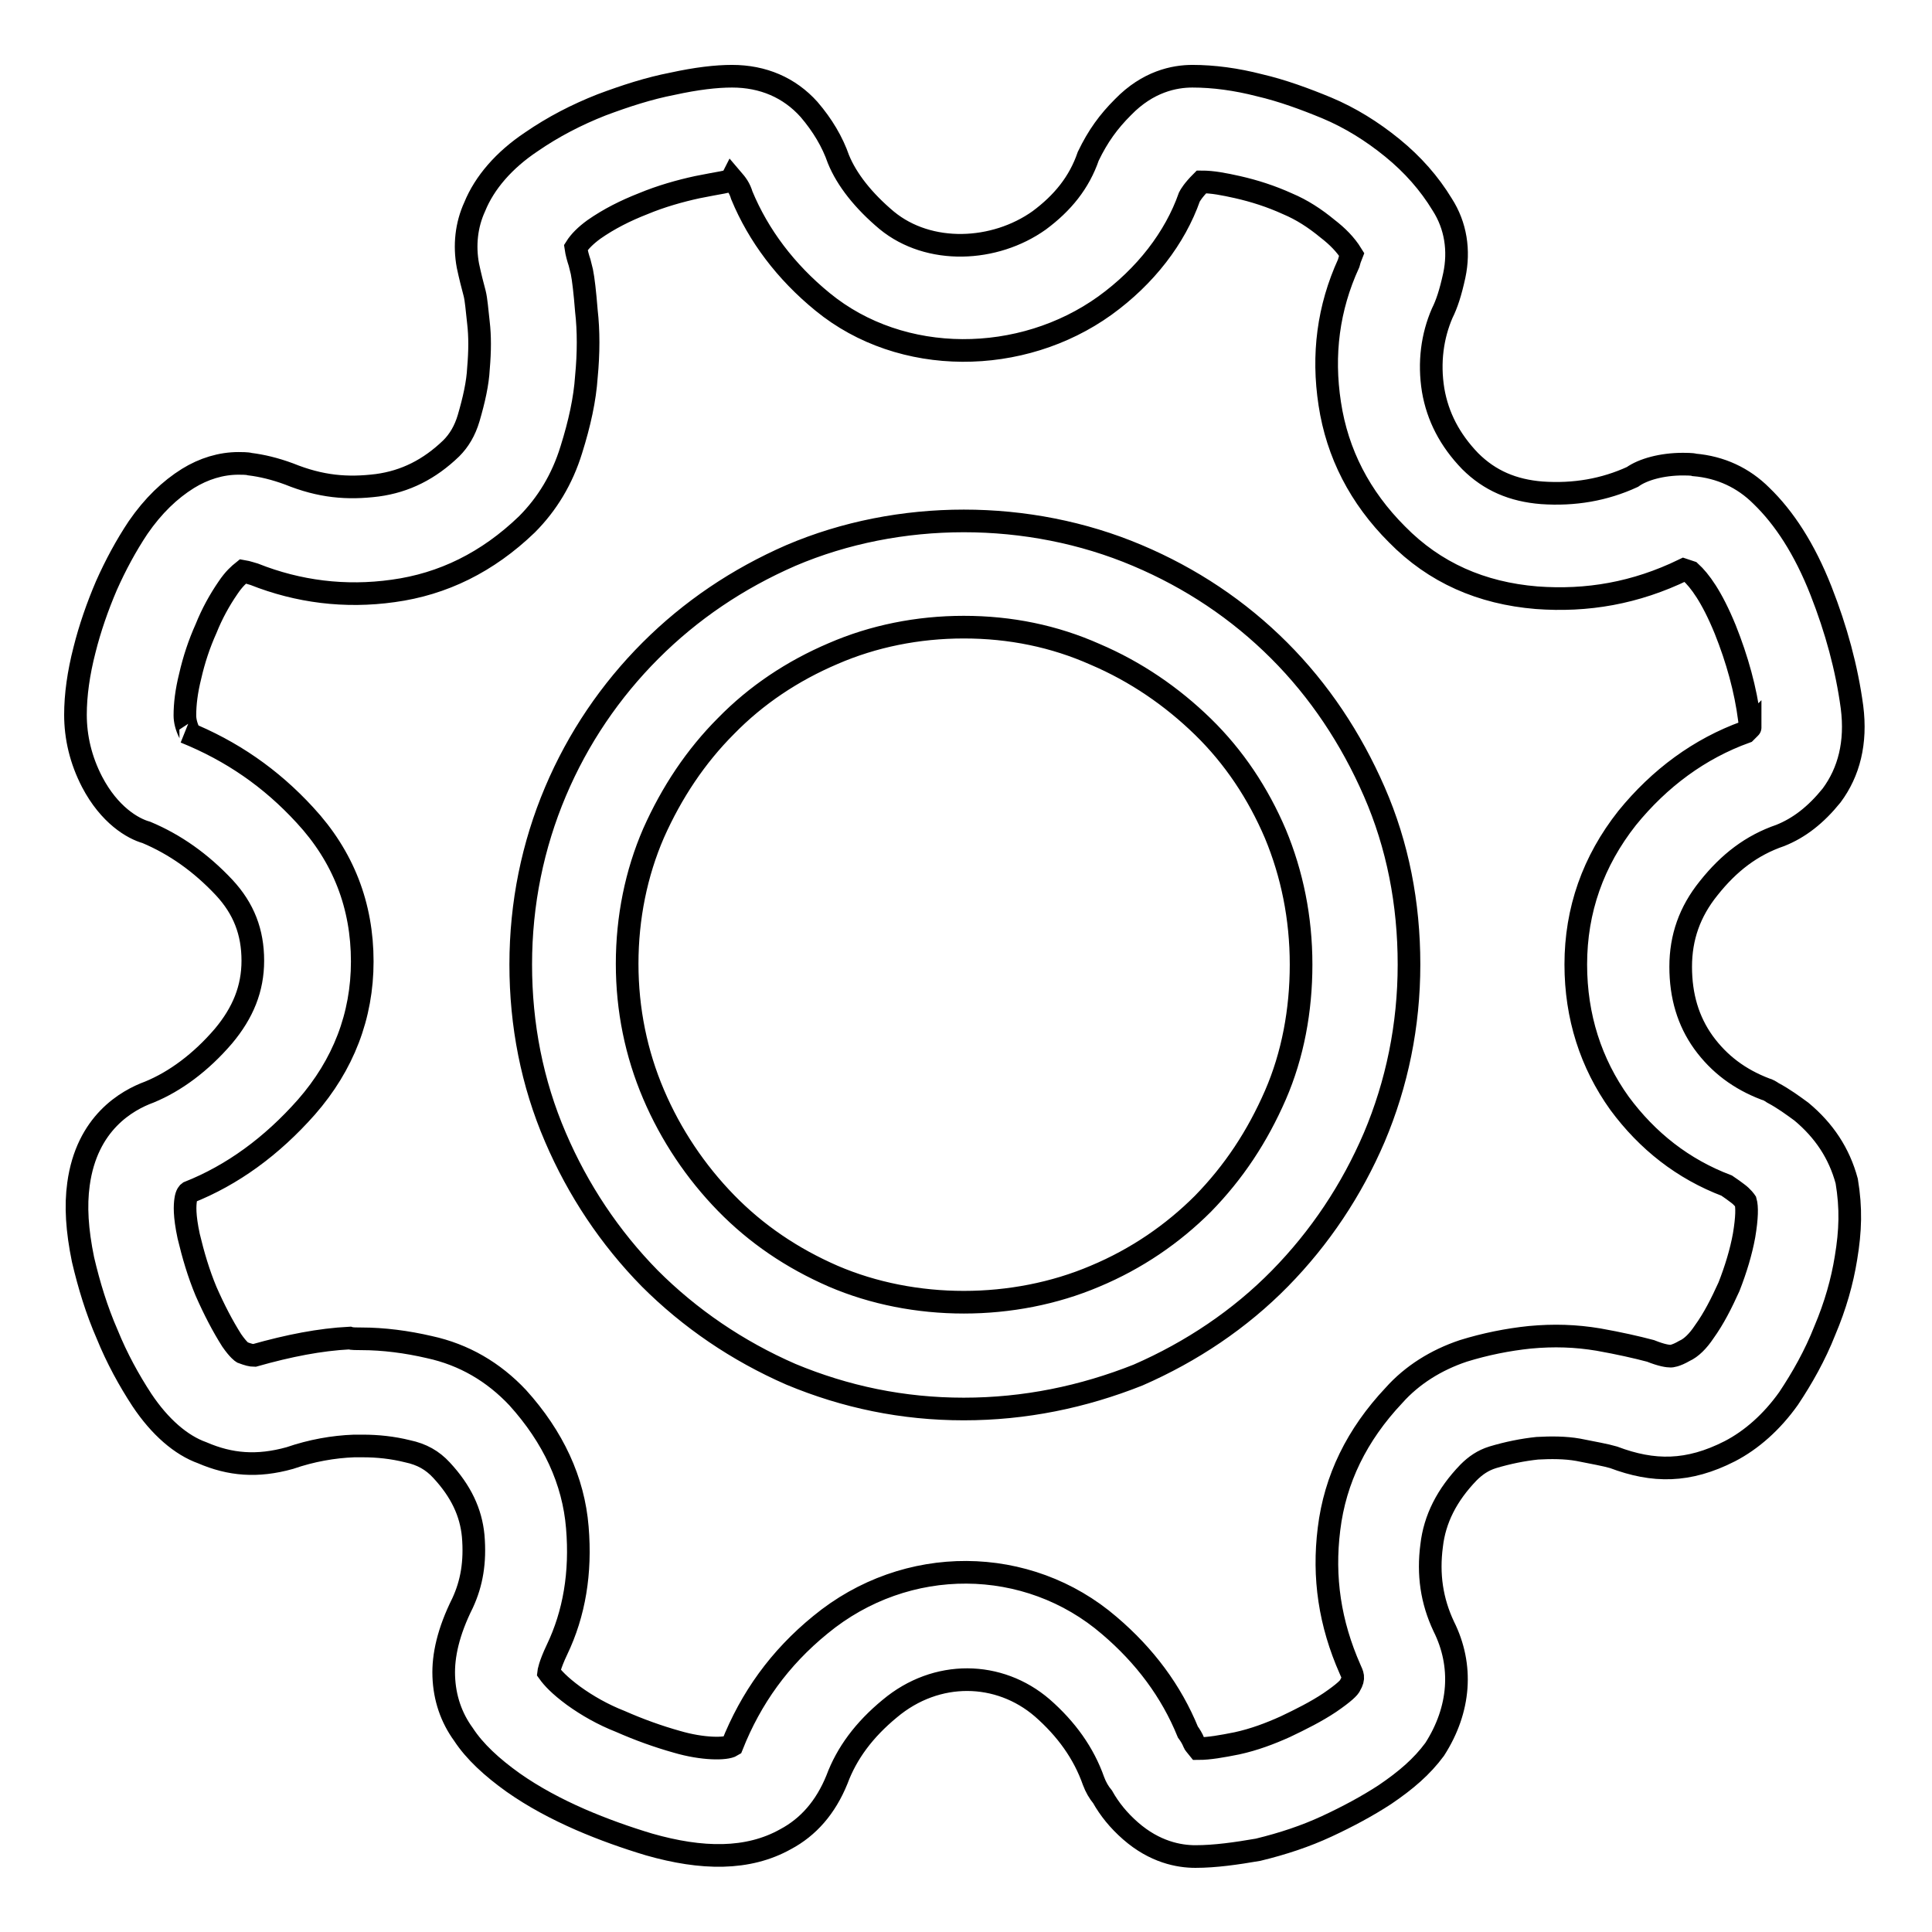 <?xml version="1.0" encoding="utf-8"?>
<!-- Svg Vector Icons : http://www.onlinewebfonts.com/icon -->
<!DOCTYPE svg PUBLIC "-//W3C//DTD SVG 1.1//EN" "http://www.w3.org/Graphics/SVG/1.1/DTD/svg11.dtd">
<svg version="1.1" xmlns="http://www.w3.org/2000/svg" xmlns:xlink="http://www.w3.org/1999/xlink" x="0px" y="0px" viewBox="0 0 256 256" enable-background="new 0 0 256 256" xml:space="preserve">
<g><g><path stroke-width="3" fill-opacity="0" stroke="#000000"  d="M158.4,246c-2.2,0-5.4-0.6-8.6-3.4c-1.6-1.4-2.8-2.9-3.7-4.5c-0.5-0.6-0.9-1.3-1.2-2.1c-1.3-3.7-3.6-6.9-6.8-9.7c-5.7-4.9-14-5.1-20.2,0.1c-3.4,2.8-5.7,5.9-7,9.4c-1.5,3.7-3.8,6.3-6.8,7.9c-5,2.8-11.1,2.7-18.1,0.7c-3-0.9-6.1-2-9.1-3.3c-3.2-1.4-6.2-3-8.9-4.9c-2.8-2-5.1-4.1-6.6-6.4c-1.6-2.2-2.5-4.8-2.6-7.7c-0.1-2.7,0.6-5.9,2.5-9.7c1.2-2.6,1.7-5.4,1.4-8.9c-0.3-3.1-1.6-5.9-4.2-8.7c-1.2-1.3-2.6-2.1-4.5-2.5c-2-0.5-4-0.7-5.9-0.7l-1.2,0c-2.7,0.1-5.6,0.6-8.5,1.6c-4.3,1.2-7.9,0.9-11.6-0.7c-2.8-1-5.6-3.4-8-7c-1.7-2.6-3.3-5.5-4.6-8.7c-1.4-3.2-2.4-6.5-3.2-9.9c-0.8-3.9-1-7.1-0.6-10c1.1-8.1,6.4-11.1,9.4-12.2c3.4-1.4,6.8-3.9,9.8-7.4c2.6-3.1,3.9-6.3,3.9-10c0-3.8-1.2-6.9-3.8-9.7c-3.1-3.3-6.5-5.7-10.3-7.3c-1.8-0.5-4.9-2.3-7.2-6.7c-1.5-2.9-2.2-5.9-2.2-8.9c0-2.6,0.4-5.5,1.2-8.6c0.7-2.8,1.7-5.7,2.9-8.5c1.2-2.7,2.6-5.3,4.2-7.7c2-2.9,4.2-5,6.6-6.5c2.1-1.3,4.4-2,6.7-2c0.3,0,1.2,0,1.5,0.1c1.6,0.2,3.3,0.6,5.2,1.3c4.2,1.7,7.7,2,11.7,1.5c3.7-0.5,6.9-2.1,9.8-4.9c1-1,1.8-2.3,2.3-4c0.7-2.4,1.2-4.6,1.3-6.6c0.2-2.3,0.2-4.3,0-6c-0.2-1.8-0.3-3.1-0.5-3.9c-0.3-1.1-0.6-2.3-0.9-3.7c-0.5-2.7-0.2-5.4,0.9-7.8c1.3-3.2,3.9-6.2,7.5-8.6c2.9-2,6-3.6,9.3-4.9c3.2-1.2,6.3-2.2,9.4-2.8c3.2-0.7,5.8-1,7.9-1c4.1,0,7.6,1.5,10.2,4.4c1.8,2.1,3.1,4.3,3.9,6.6c1.1,2.7,3.3,5.5,6.4,8.1c5.6,4.6,14.3,4.2,20.2,0c3.1-2.3,5.3-5,6.5-8.5c1.3-2.7,2.7-4.6,4.6-6.5c3.3-3.4,6.8-4.1,9.2-4.1c2.8,0,5.8,0.4,8.9,1.2c3,0.7,6,1.8,8.9,3c3.1,1.3,6,3.1,8.7,5.3c2.7,2.2,4.9,4.7,6.6,7.5c1.8,2.8,2.3,6.1,1.6,9.4c-0.5,2.3-1,3.8-1.6,5c-1.3,3-1.8,6.5-1.2,10.2c0.6,3.5,2.2,6.6,4.9,9.4c2.6,2.6,5.7,3.9,9.5,4.2c4.3,0.3,8.3-0.4,12-2.1c1.4-1,3.9-1.7,6.7-1.7c0.2,0,1.3,0,1.5,0.1c3.5,0.3,6.5,1.7,8.9,4.1c3,2.9,5.7,7,7.9,12.6c2,5.1,3.4,10.2,4.1,15.4c0.6,4.7-0.4,8.6-2.7,11.7c-2.1,2.6-4.3,4.3-6.8,5.3c-3.8,1.3-6.8,3.6-9.5,7c-2.5,3.1-3.7,6.5-3.7,10.4c0,3.9,1,7.2,3,10c2.1,2.9,4.8,4.9,8.2,6.2c0.4,0.1,0.7,0.3,1,0.5c1.5,0.8,2.7,1.7,3.8,2.5c3,2.5,5,5.5,6,9.2c0.6,3.6,0.5,6.6-0.1,10.2c-0.5,3.1-1.4,6.3-2.8,9.6c-1.3,3.3-3,6.3-4.8,9c-2.2,3.1-4.9,5.5-7.8,7c-5.5,2.8-10.1,2.8-15.4,0.8c-1-0.3-2.7-0.6-4.7-1c-1.7-0.3-3.6-0.3-5.4-0.2c-1.9,0.2-3.9,0.6-5.9,1.2c-1.3,0.4-2.3,1.1-3.2,2c-2.9,3-4.5,6.2-4.9,9.7c-0.5,3.8,0,7.3,1.6,10.7c2.6,5.2,2.2,11-1.2,16.3c-1.7,2.3-3.8,4.1-6.6,6c-2.3,1.5-4.9,2.9-7.7,4.2c-2.8,1.3-5.8,2.3-9.1,3.1C163.8,245.6,161,246,158.4,246z M47.9,177.4c2.9,0,6,0.4,9,1.1c4.6,1,8.5,3.3,11.7,6.7c4.7,5.2,7.4,11,7.9,17.2c0.5,6-0.4,11.4-2.7,16.2c-1,2.1-1.1,3-1.1,3c0.5,0.7,1.4,1.7,3.3,3.1c1.8,1.3,3.9,2.5,6.2,3.4c2.5,1.1,5,2,7.5,2.7c3.4,1,6.5,1,7.3,0.5c2.5-6.3,6.3-11.6,11.7-16c11.4-9.4,27.5-9.2,38.3,0.1c4.7,4,8.2,8.7,10.4,14.1c0.3,0.4,0.6,0.9,0.8,1.4c0,0.1,0.2,0.3,0.6,0.8c1.4,0,3.1-0.3,5.1-0.7c2.3-0.5,4.4-1.3,6.4-2.2c2.1-1,4.1-2,5.9-3.2c1.9-1.3,2.6-2,2.7-2.3c0.6-1,0.3-1.4,0-2.1c-2.7-6.1-3.6-12.2-2.8-18.6c0.8-6.6,3.7-12.5,8.6-17.7c2.4-2.7,5.6-4.7,9.2-5.9c2.9-0.9,5.9-1.5,8.8-1.8c3.2-0.3,6.1-0.2,9.1,0.3c2.8,0.5,5,1,6.9,1.5c1.5,0.6,2.3,0.7,2.7,0.7c0,0,0.6,0,1.8-0.7c0.9-0.4,1.8-1.3,2.6-2.5c1.3-1.8,2.3-3.8,3.3-6c0.9-2.3,1.6-4.6,2-6.8c0.4-2.4,0.4-3.8,0.2-4.5c0,0-0.4-0.6-1.1-1.1c-0.4-0.3-0.8-0.6-1.4-1c-5.8-2.2-10.5-5.9-14.2-10.9c-3.8-5.3-5.8-11.5-5.8-18.4c0-7.2,2.3-13.7,6.8-19.4c4.3-5.3,9.6-9.2,15.7-11.4h0c0,0,0.2-0.2,0.6-0.6c0,0.1,0-0.4-0.1-1.1c-0.5-3.9-1.6-7.9-3.2-11.9c-1.8-4.4-3.4-6.5-4.6-7.6l-0.9-0.3c-6.4,3.1-12.8,4.2-19.5,3.7c-7.3-0.6-13.5-3.3-18.5-8.4c-4.9-4.9-7.9-10.7-8.9-17.3c-1-6.5-0.2-12.7,2.5-18.6c0.1-0.4,0.2-0.7,0.4-1.2c-0.8-1.3-1.9-2.4-3.2-3.4c-1.7-1.4-3.4-2.5-5.3-3.3c-2.2-1-4.4-1.7-6.6-2.2c-1.8-0.4-3.3-0.7-4.8-0.7c-1.1,1.1-1.5,1.8-1.6,2c-1.9,5.4-5.8,10.5-11.2,14.4c-11,7.9-26.9,8.1-37.4-0.5c-4.9-4-8.5-8.8-10.7-14.1c-0.3-1-0.7-1.5-1.3-2.2c-0.2,0.4-1.7,0.5-4.6,1.1c-2.3,0.5-4.8,1.2-7.2,2.2c-2.3,0.9-4.5,2-6.5,3.4c-1.1,0.8-1.9,1.6-2.4,2.4c0.1,0.7,0.3,1.4,0.5,2c0.1,0.4,0.2,0.8,0.3,1.2c0.2,1,0.4,2.7,0.6,5.2c0.3,2.6,0.3,5.6,0,8.7c-0.2,3-0.9,6.2-2,9.7c-1.2,3.9-3.2,7.2-5.9,9.9c-5.2,5-11.1,7.9-17.7,8.8c-6.4,0.9-12.6,0.1-18.4-2.2c-0.4-0.1-0.9-0.3-1.5-0.4c-0.5,0.4-1.2,1-2,2.2c-1.1,1.6-2.1,3.4-2.9,5.4c-0.9,2-1.6,4.1-2.1,6.3c-0.5,2-0.7,3.7-0.7,5.2c0,0.7,0.2,1.5,0.6,2.3c0.2,0.3-0.1,0.1-0.6-0.1c6.2,2.5,11.4,6.1,15.9,11c5.1,5.5,7.6,12,7.6,19.4c0,7.2-2.5,13.7-7.4,19.3c-4.6,5.2-9.8,9-15.6,11.3c0,0-0.3,0.2-0.4,1c-0.1,0.7-0.2,2,0.4,4.8c0.6,2.5,1.3,4.9,2.3,7.3c1.1,2.5,2.2,4.6,3.4,6.5c0.9,1.3,1.4,1.6,1.4,1.6c0.8,0.3,1.2,0.4,1.6,0.4c4.6-1.3,8.7-2.1,12.6-2.3C46.6,177.4,47.3,177.4,47.9,177.4z M127.7,186.7c-8.1,0-15.7-1.6-22.9-4.6c-7.1-3.1-13.4-7.4-18.7-12.7c-5.3-5.4-9.5-11.7-12.5-18.7c-3.1-7.2-4.6-14.9-4.6-22.9c0-8.1,1.6-15.8,4.6-22.9c3-7.1,7.3-13.4,12.6-18.7c5.3-5.3,11.5-9.5,18.6-12.6c14.3-6.1,31.5-6.1,45.9,0c7.1,3,13.4,7.2,18.8,12.6c5.3,5.3,9.5,11.6,12.6,18.7c3.1,7.1,4.6,14.8,4.6,22.9c0,8.1-1.6,15.8-4.6,22.9c-3,7-7.2,13.3-12.5,18.7c-5.3,5.4-11.7,9.7-18.8,12.8C143.5,185.1,135.8,186.7,127.7,186.7z M127.7,83.1c-6.1,0-12,1.2-17.3,3.5c-5.4,2.3-10.2,5.5-14.2,9.6c-4,4-7.2,8.8-9.6,14.2c-2.3,5.3-3.5,11.2-3.5,17.3c0,6.1,1.2,11.9,3.5,17.3c2.3,5.4,5.6,10.3,9.6,14.4c4,4.1,8.7,7.3,14.2,9.7c10.7,4.6,23.9,4.6,34.7,0c5.5-2.3,10.3-5.6,14.3-9.6c4.1-4.2,7.2-8.9,9.6-14.4c2.3-5.3,3.4-11.2,3.4-17.3c0-6.2-1.2-12-3.4-17.3c-2.3-5.4-5.5-10.2-9.6-14.2c-4.1-4-8.9-7.3-14.3-9.6C139.7,84.3,133.9,83.1,127.7,83.1z"/></g></g>
</svg>